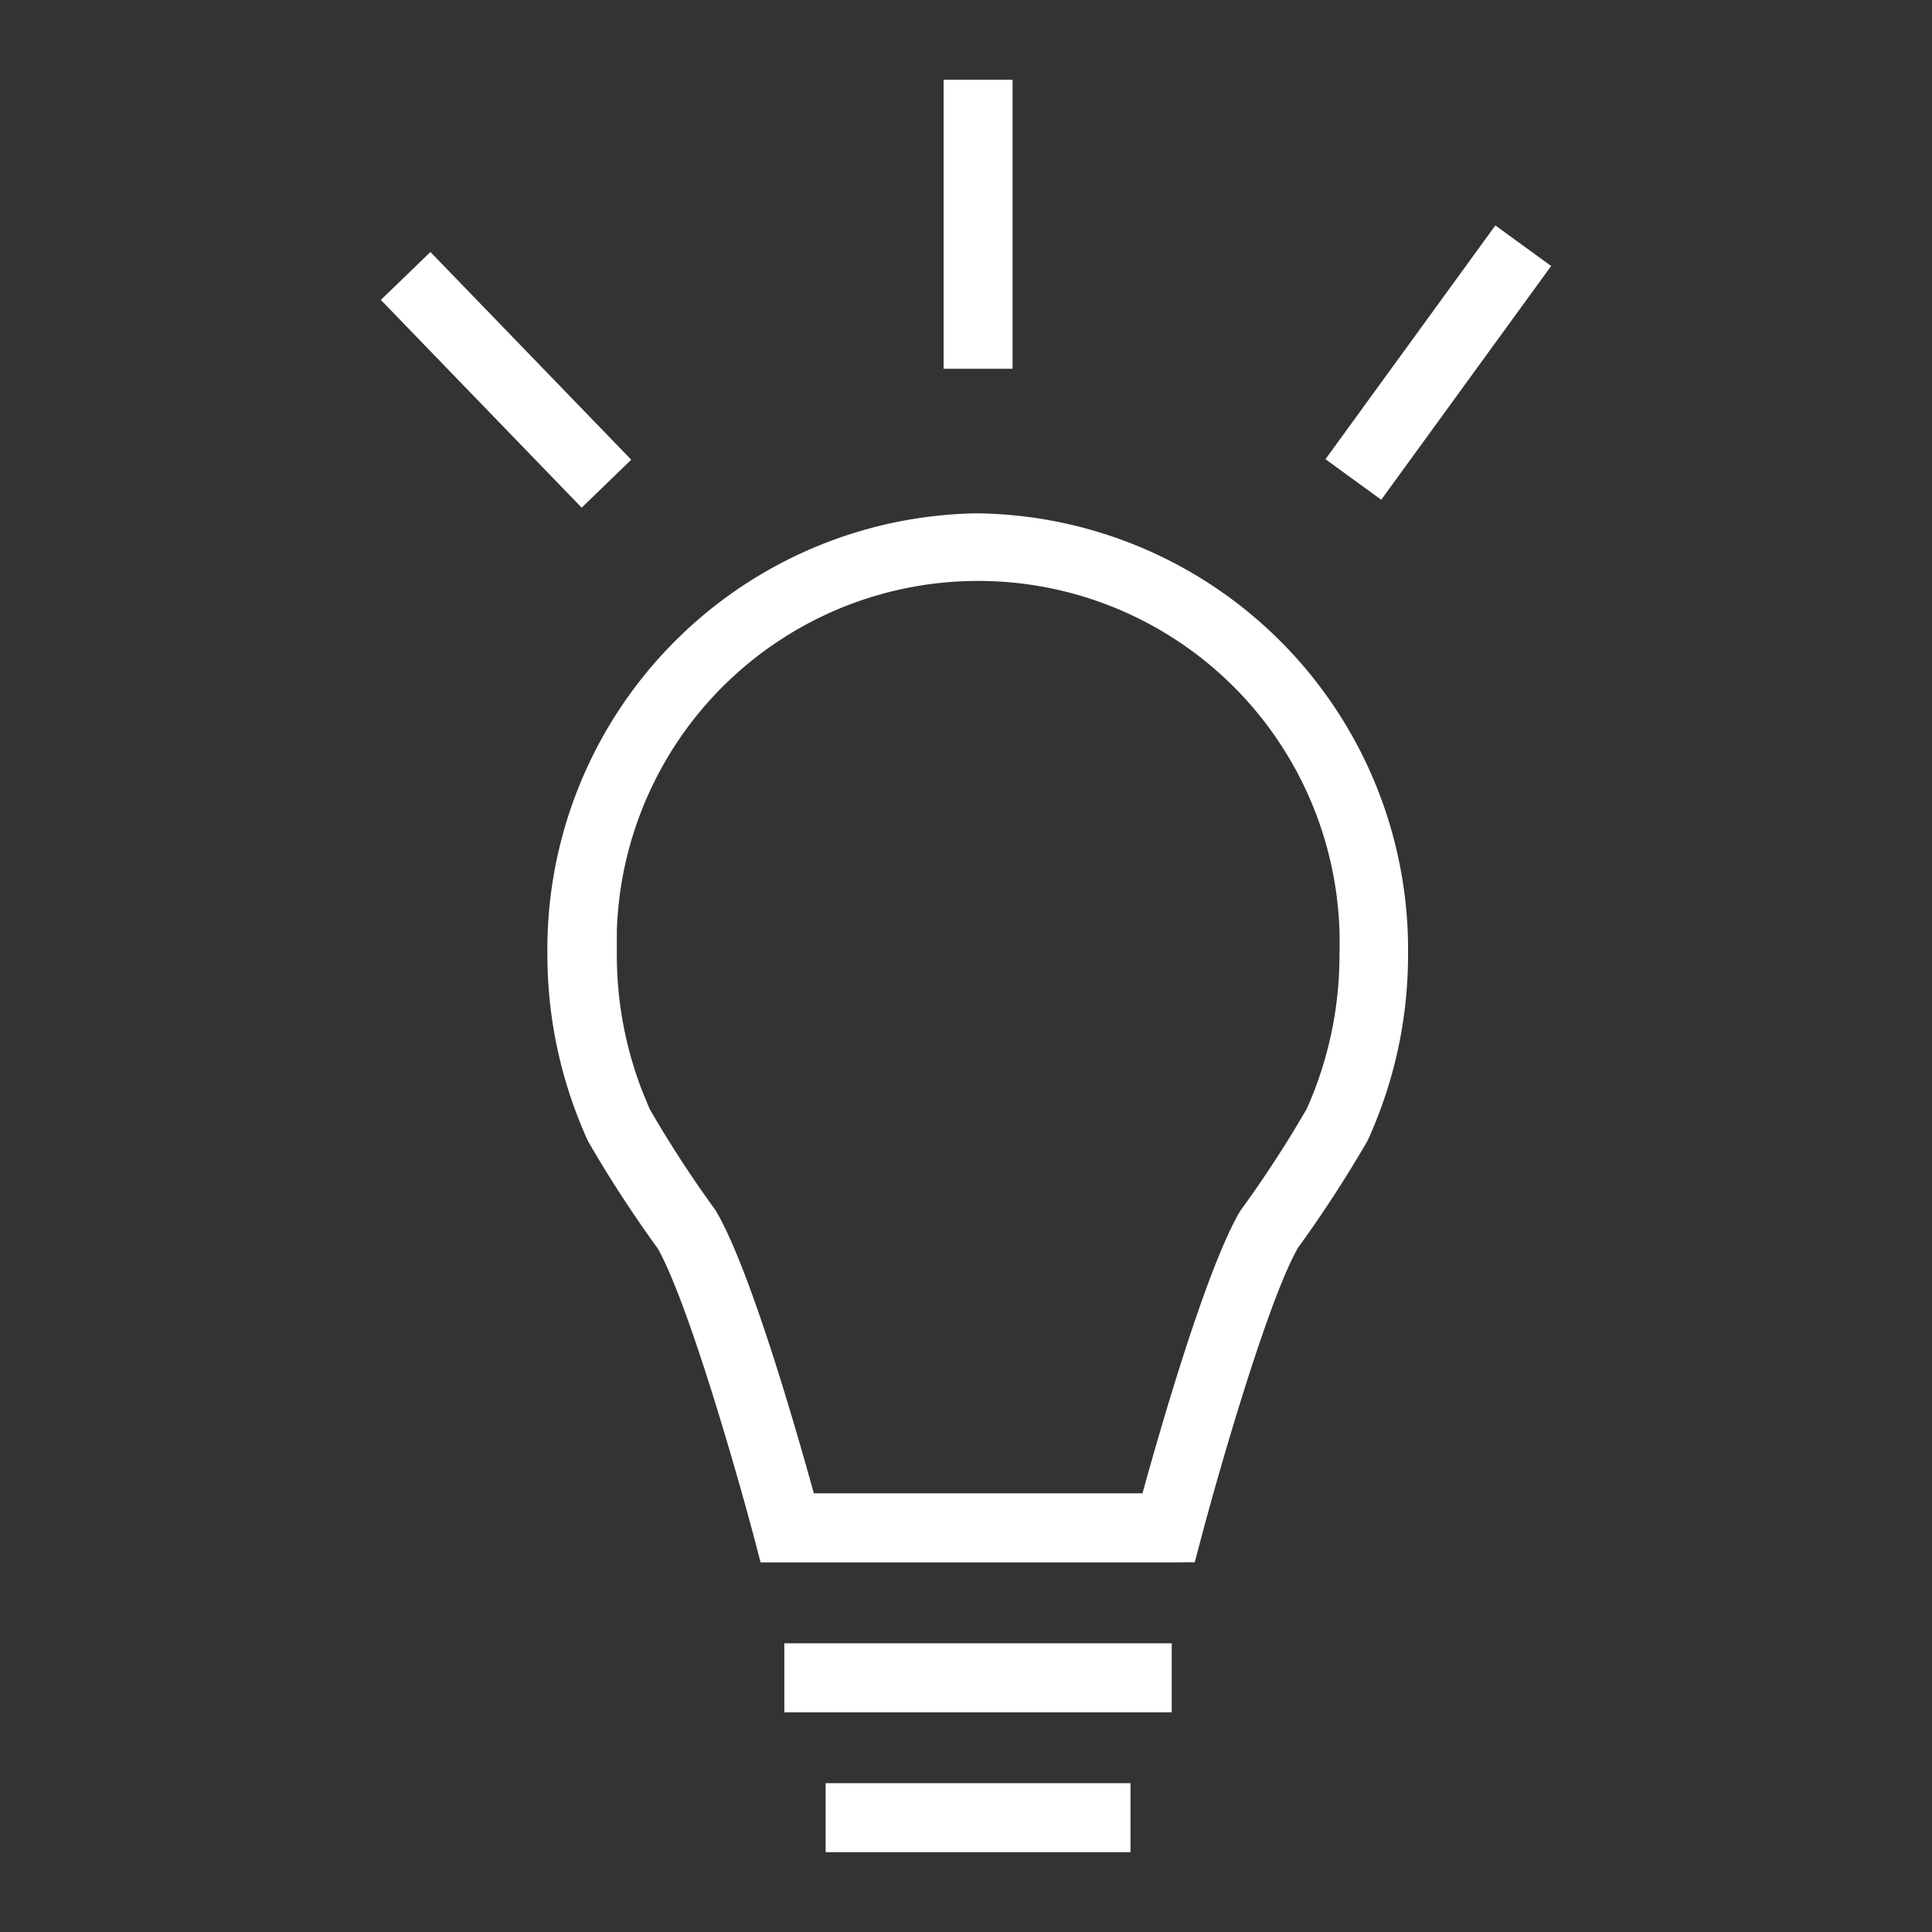<svg id="Layer_1" data-name="Layer 1" xmlns="http://www.w3.org/2000/svg" viewBox="0 0 400 400">
  <rect x="0" y="0" width="400" height="400" fill="#333333" stroke="none"/>
  <g id="Layer_2" data-name="Layer 2">
    <g id="Layer_1-2" data-name="Layer 1-2">
      <g id="Group_862" data-name="Group 862">
        <g id="Group_412" data-name="Group 412">
          <g id="Path_945" data-name="Path 945">
            <path id="Path_1568" data-name="Path 1568" d="M242,323.48H157.47l-1.39-5.32c-3.42-12.89-13.58-48.51-19.92-59.71a252.39,252.39,0,0,1-14.31-22l-.35-.69c-.56-1.3-1.13-2.6-1.67-4a92.73,92.73,0,0,1-6.5-34.16,90.3,90.3,0,0,1,89-91.32h.19a90.32,90.32,0,0,1,89,91.36,92,92,0,0,1-6.5,34.11c-.52,1.33-1.09,2.69-1.68,4l-.34.66a258.7,258.7,0,0,1-14.31,22c-6.34,11.22-16.51,46.82-19.92,59.71l-1.41,5.32Zm-73.55-14.31h68.09c3.6-13.06,13.12-46.23,20.1-58.23l.4-.6a238.55,238.55,0,0,0,13.48-20.72c.45-1,.88-2,1.3-3.06a77.79,77.79,0,0,0,5.5-29,74.84,74.84,0,1,0-149.61-4.88c0,.16,0,.33,0,.5,0,1.43,0,2.85,0,4.28v.1a77.92,77.92,0,0,0,5.5,28.94c.43,1,.86,2.1,1.3,3.12A238.39,238.39,0,0,0,148,250.37l.38.61c7,12,16.51,45.13,20.11,58.19Z" fill="#fff"/>
          </g>
        </g>
        <g id="Line_424" data-name="Line 424">
          <rect id="Rectangle_1675" data-name="Rectangle 1675" x="162.39" y="340.23" width="80.2" height="14.28" fill="#fff"/>
        </g>
        <g id="Line_425" data-name="Line 425">
          <rect id="Rectangle_1676" data-name="Rectangle 1676" x="170.94" y="369.19" width="63.12" height="14.28" fill="#fff"/>
        </g>
      </g>
      <g id="Line_582" data-name="Line 582">
        <rect id="Rectangle_1677" data-name="Rectangle 1677" x="195.36" y="16.52" width="14.28" height="59.83" fill="#fff"/>
      </g>
      <g id="Line_583" data-name="Line 583">
        <rect id="Rectangle_1678" data-name="Rectangle 1678" x="267.88" y="67.94" width="59.83" height="14.28" transform="translate(61.97 271.82) rotate(-53.99)" fill="#fff"/>
      </g>
      <g id="Line_584" data-name="Line 584">
        <rect id="Rectangle_1679" data-name="Rectangle 1679" x="97.63" y="48.74" width="14.28" height="59.82" transform="translate(-25.22 94.91) rotate(-44.03)" fill="#fff"/>
      </g>
    </g>
  </g>
</svg>
